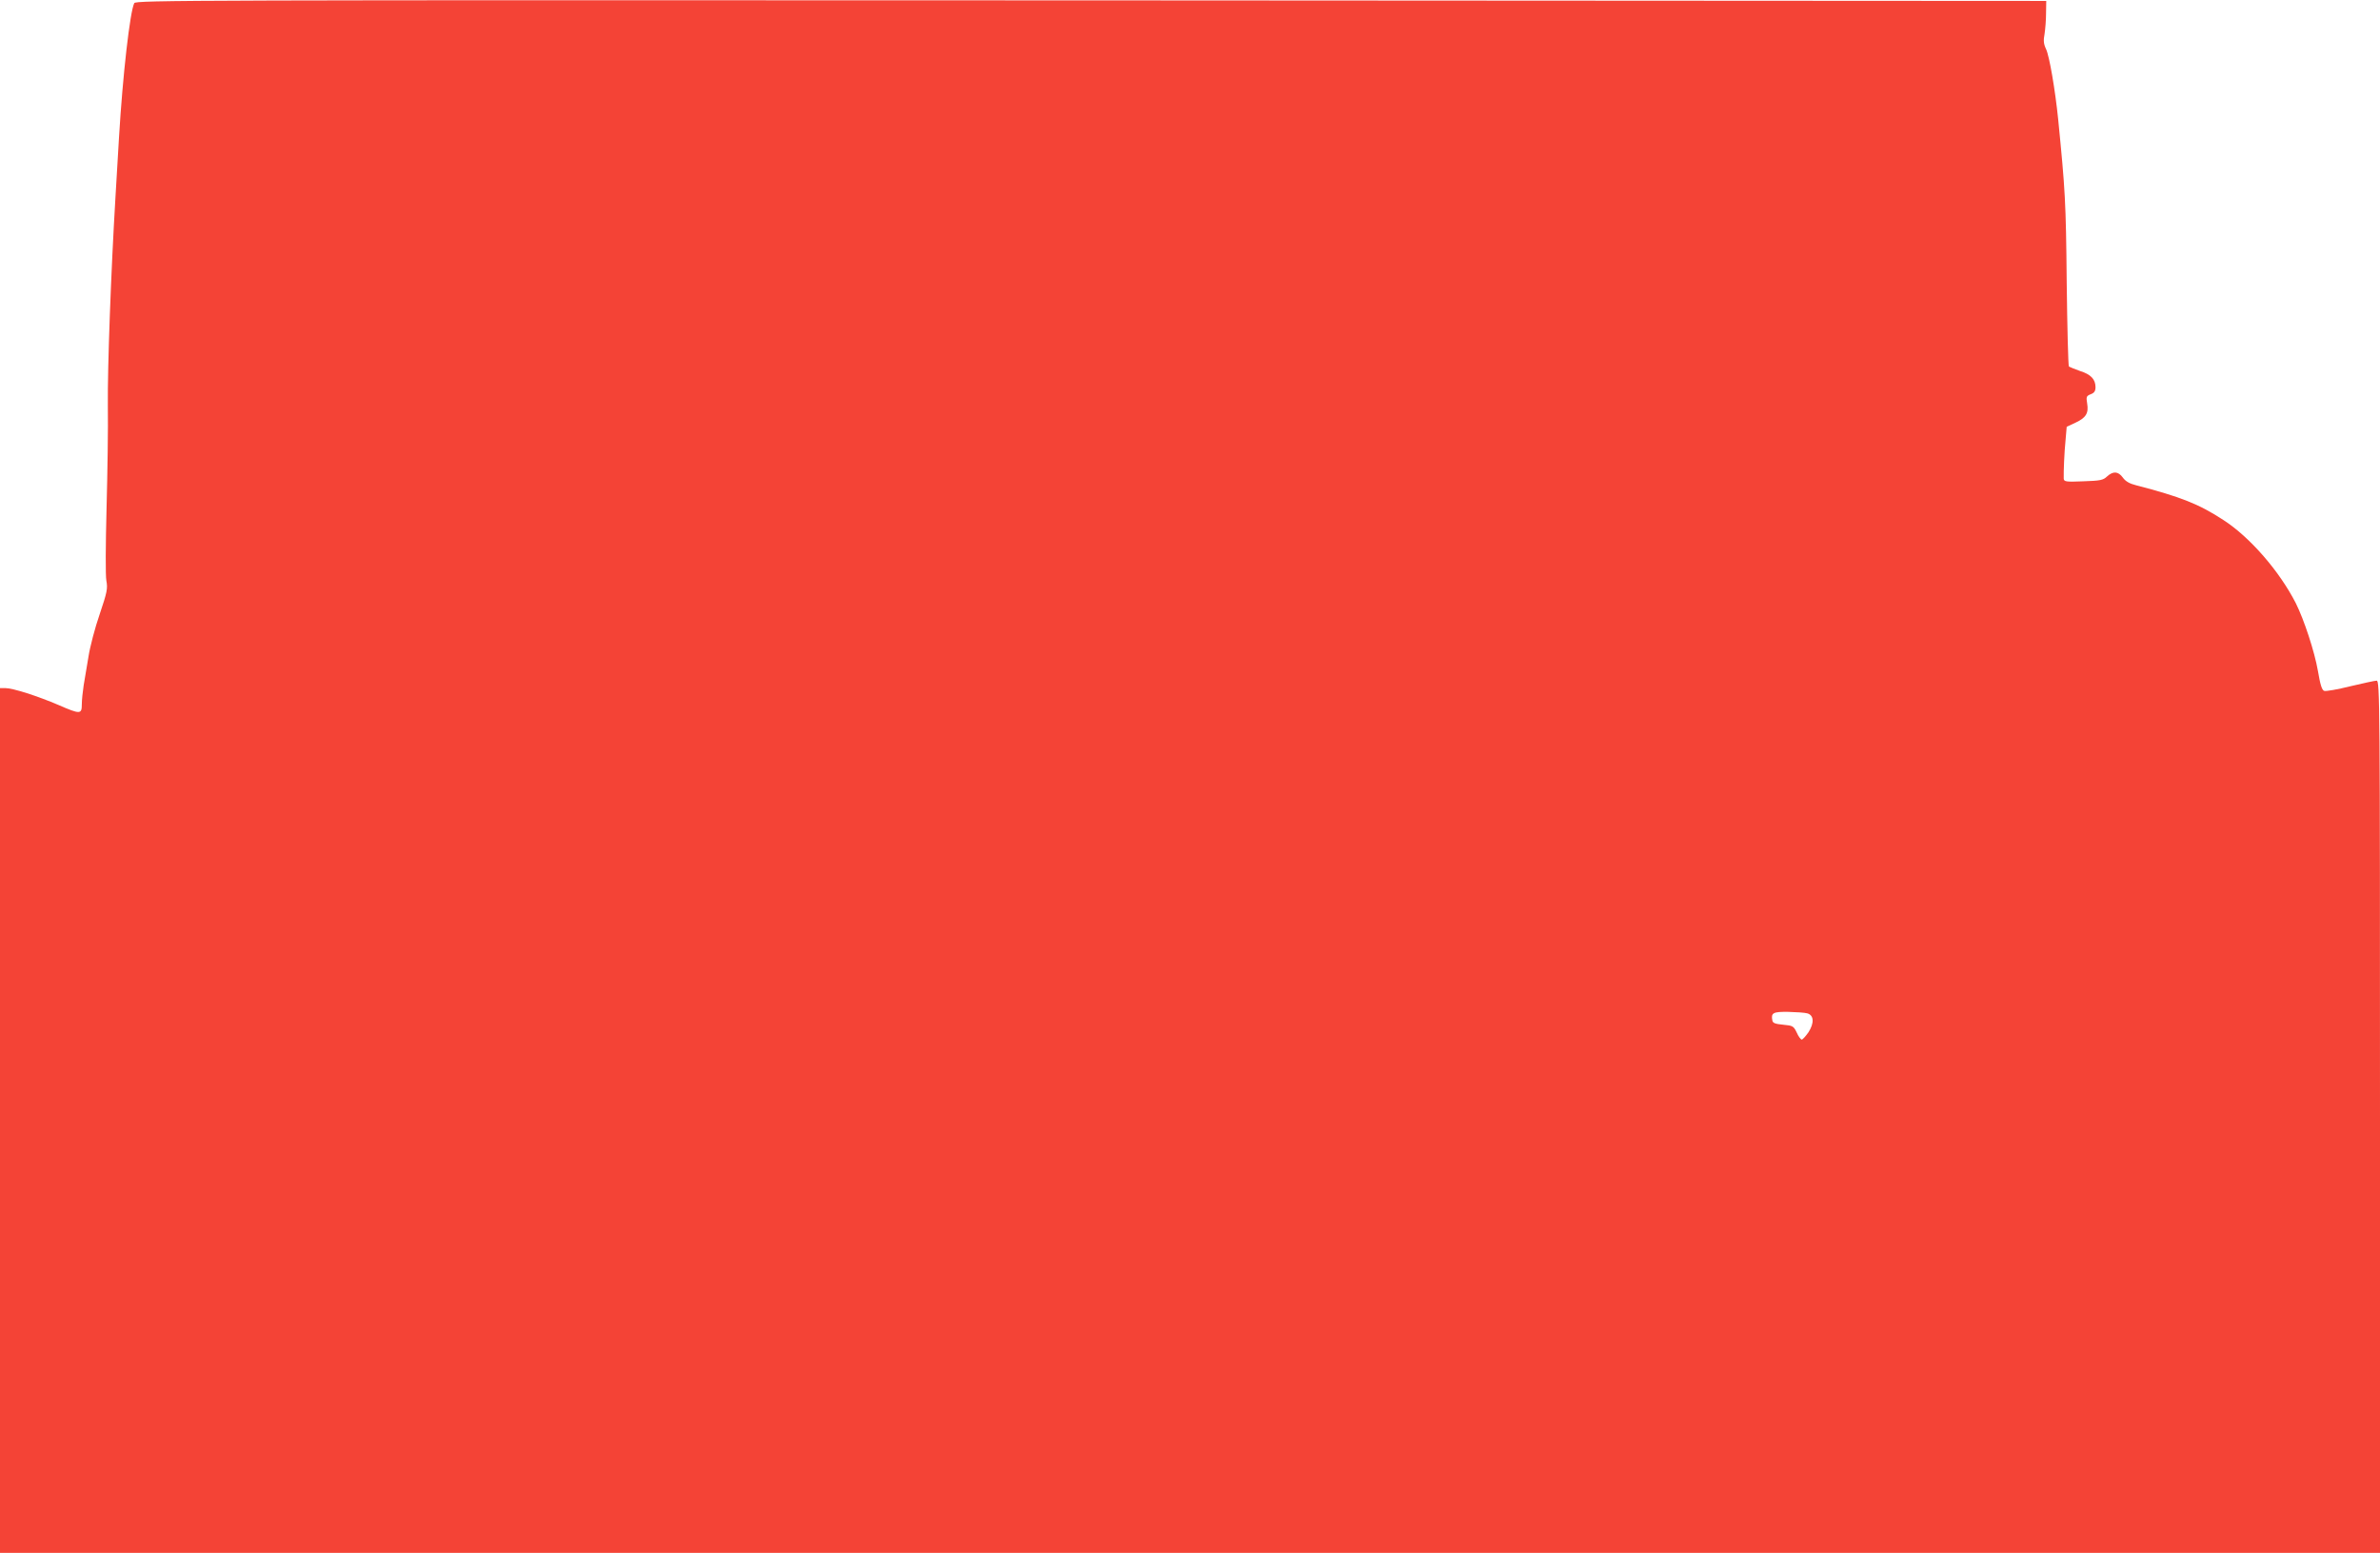 <?xml version="1.0" standalone="no"?>
<!DOCTYPE svg PUBLIC "-//W3C//DTD SVG 20010904//EN"
 "http://www.w3.org/TR/2001/REC-SVG-20010904/DTD/svg10.dtd">
<svg version="1.0" xmlns="http://www.w3.org/2000/svg"
 width="1280pt" height="835pt" viewBox="0 0 1280 835"
 preserveAspectRatio="xMidYMid meet">
<g transform="translate(0,835) scale(0.1,-0.1)"
fill="#f44336" stroke="none">
<path d="M722 8333 c-23 -46 -62 -386 -82 -723 -4 -74 -13 -218 -19 -320 -24
-400 -43 -915 -41 -1120 2 -118 -2 -368 -7 -555 -5 -195 -6 -360 -1 -387 8
-43 4 -62 -36 -181 -25 -72 -52 -175 -60 -227 -9 -52 -20 -122 -26 -155 -5
-33 -10 -79 -10 -102 0 -54 -8 -55 -125 -4 -112 48 -246 91 -286 91 l-29 0 0
-2325 0 -2325 6400 0 6400 0 0 2345 c0 2239 -1 2345 -18 2345 -10 0 -73 -14
-141 -30 -68 -17 -131 -28 -141 -25 -12 4 -21 31 -34 108 -18 103 -74 274
-119 364 -88 172 -246 354 -388 446 -133 87 -230 125 -472 188 -33 8 -56 21
-70 41 -25 34 -52 36 -85 6 -21 -20 -36 -23 -128 -26 -95 -4 -104 -2 -105 15
-1 37 3 140 10 208 l6 70 47 22 c57 27 72 51 63 104 -6 35 -4 40 19 49 19 7
26 17 26 38 0 42 -25 69 -83 87 -28 10 -55 21 -60 24 -4 4 -9 209 -12 457 -4
428 -8 491 -46 874 -16 157 -47 338 -65 376 -13 27 -15 46 -8 82 4 26 8 76 8
112 l1 65 -5137 3 c-4885 2 -5138 1 -5146 -15z m8998 -5432 c36 -10 38 -52 6
-102 -15 -21 -31 -39 -36 -39 -5 0 -18 17 -27 38 -17 35 -21 37 -73 42 -43 4
-56 9 -58 23 -8 41 4 47 85 46 43 -1 89 -4 103 -8z"/>
</g>
</svg>
